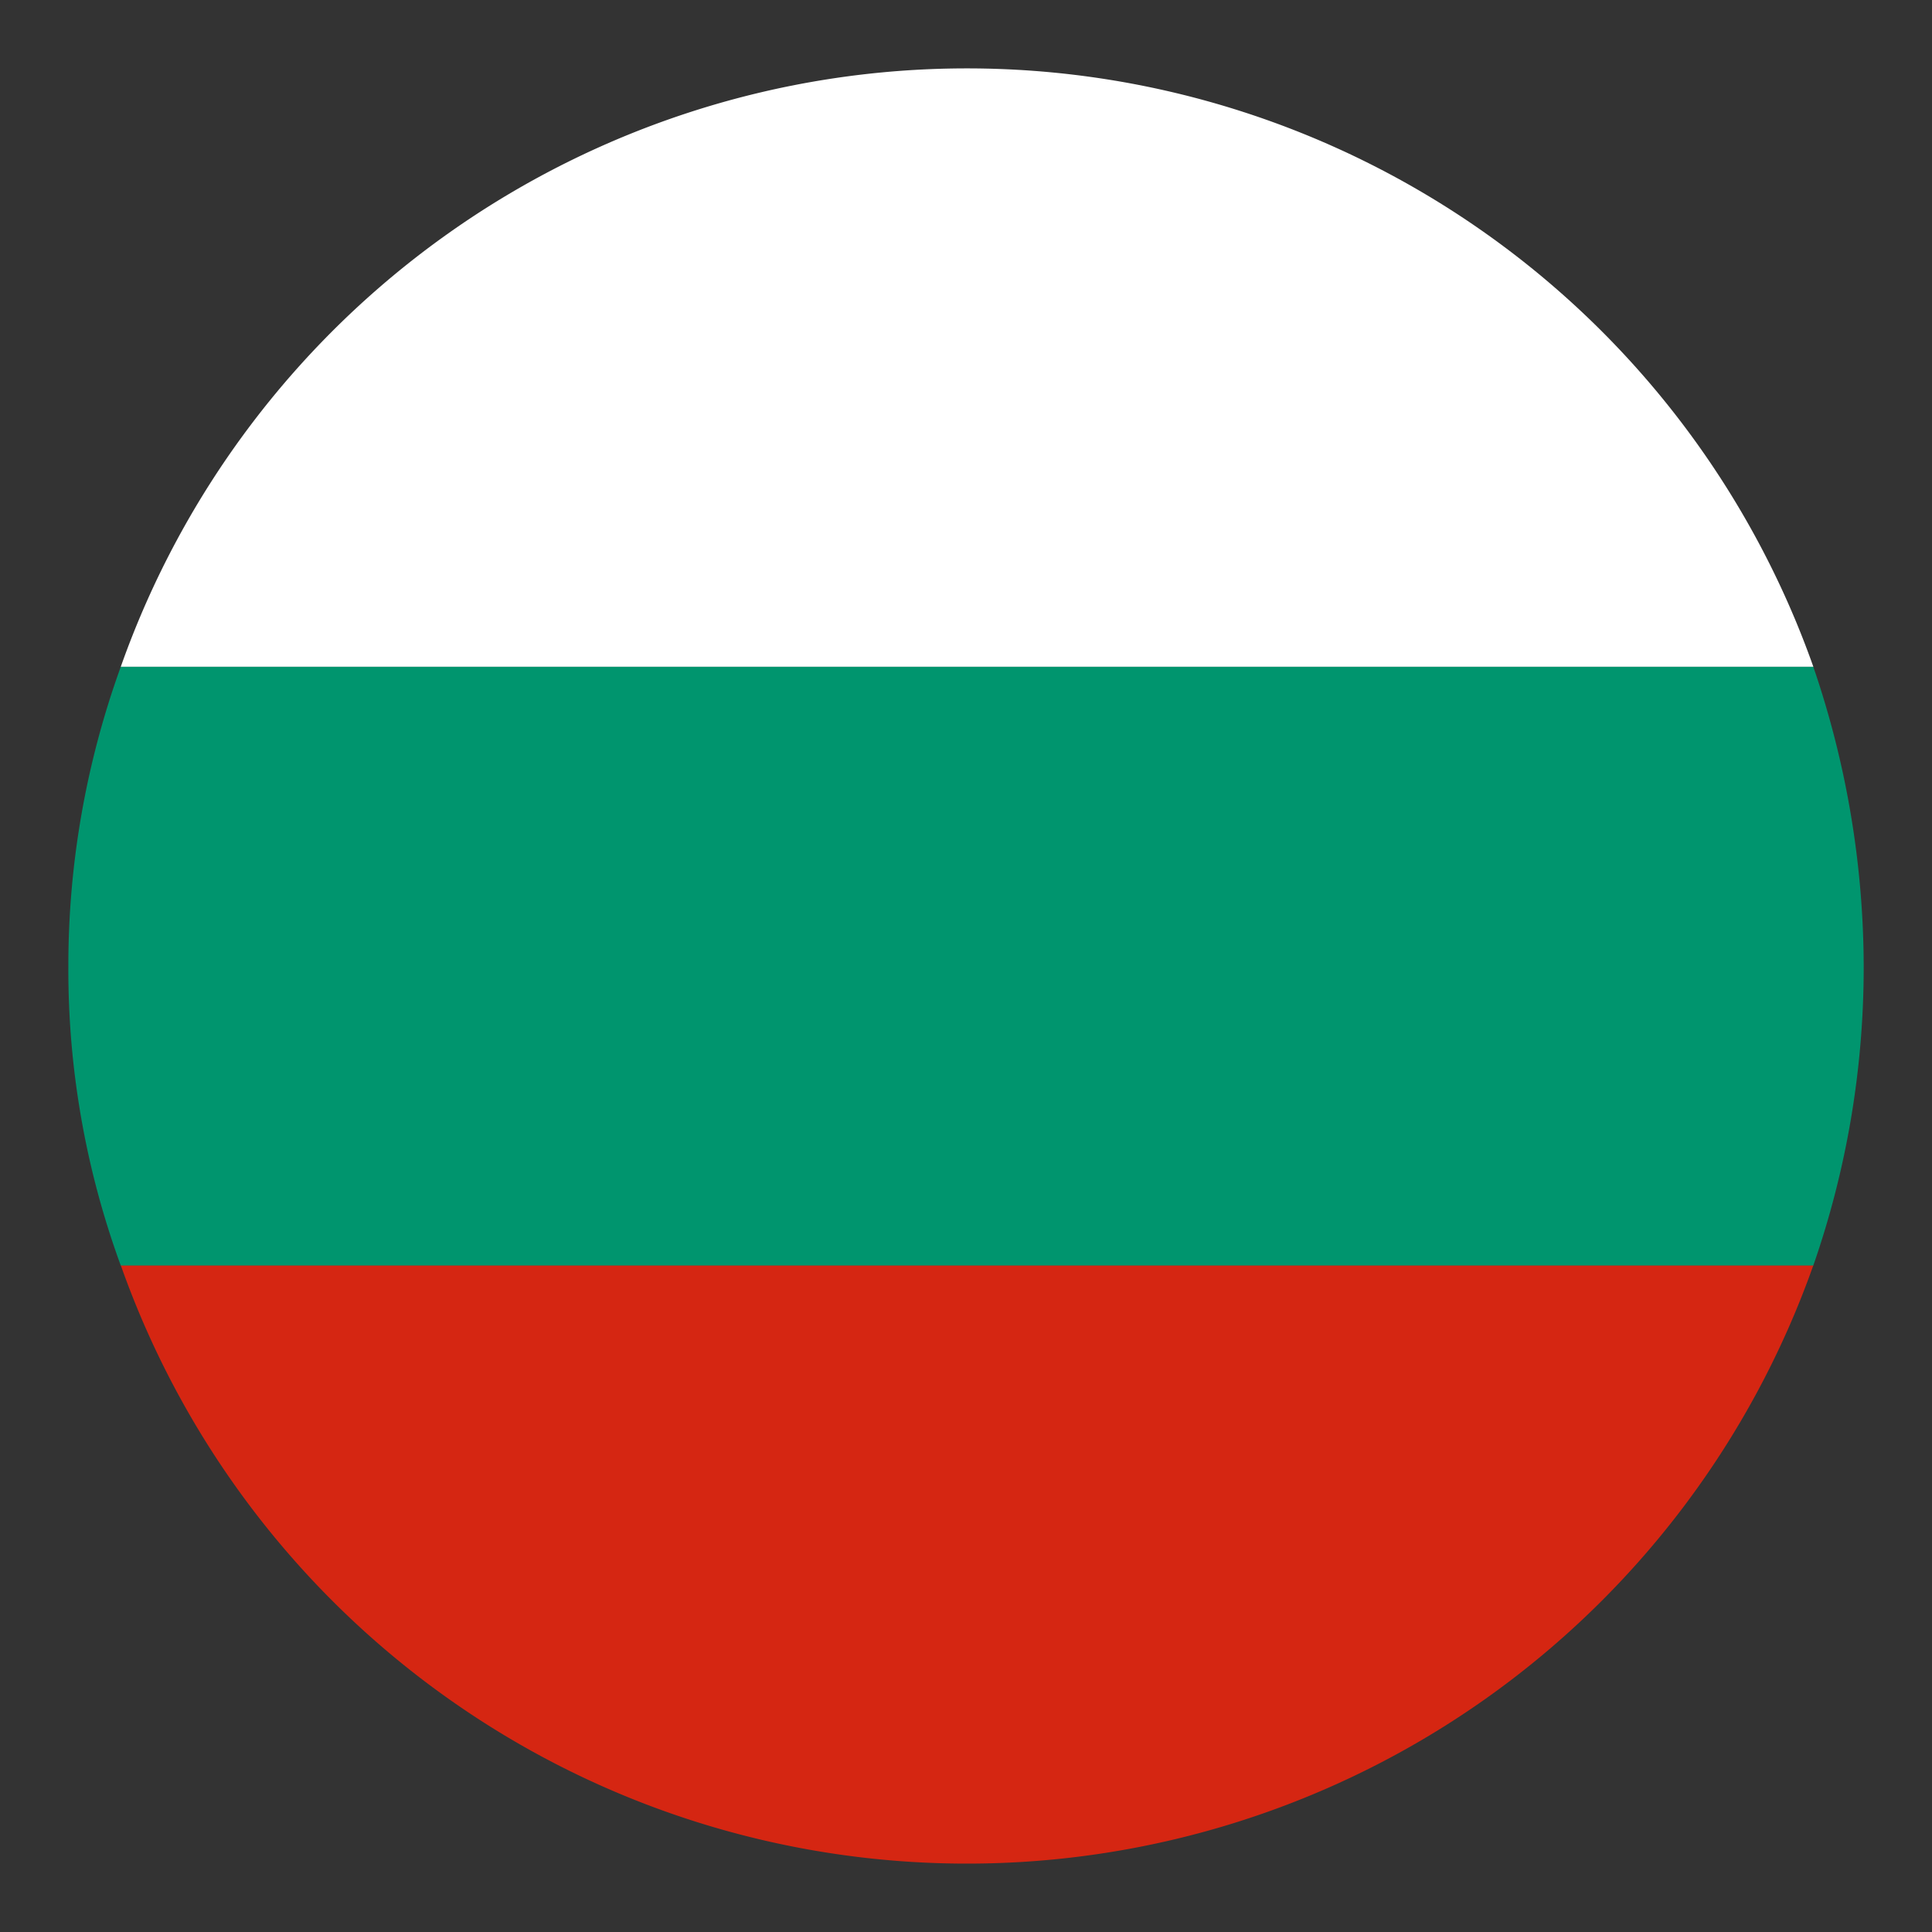 <svg id="Layer_1" data-name="Layer 1" xmlns="http://www.w3.org/2000/svg" viewBox="0 0 400 400"><rect x="0" y="0" width="400" height="400" fill="#333333" stroke="none"/><defs><style>.cls-1{fill:#fff;}.cls-2{fill:#d52612;}.cls-3{fill:#00956e;}</style></defs><g id="Group_1958" data-name="Group 1958"><path id="Path_690" data-name="Path 690" class="cls-1" d="M200.22,14.16A185.77,185.77,0,0,0,25,138.06H375.44A185.84,185.84,0,0,0,200.22,14.16Z"/><path id="Path_691" data-name="Path 691" class="cls-2" d="M200.22,385.84a185.79,185.79,0,0,0,175.22-123.9H25A185.77,185.77,0,0,0,200.22,385.84Z"/><path id="Path_692" data-name="Path 692" class="cls-3" d="M375.43,138.06H25a181.92,181.92,0,0,0-10.85,62.15A178.08,178.08,0,0,0,25,262H375.43a188,188,0,0,0,10.43-61.74A192.43,192.43,0,0,0,375.43,138.06Z"/></g></svg>